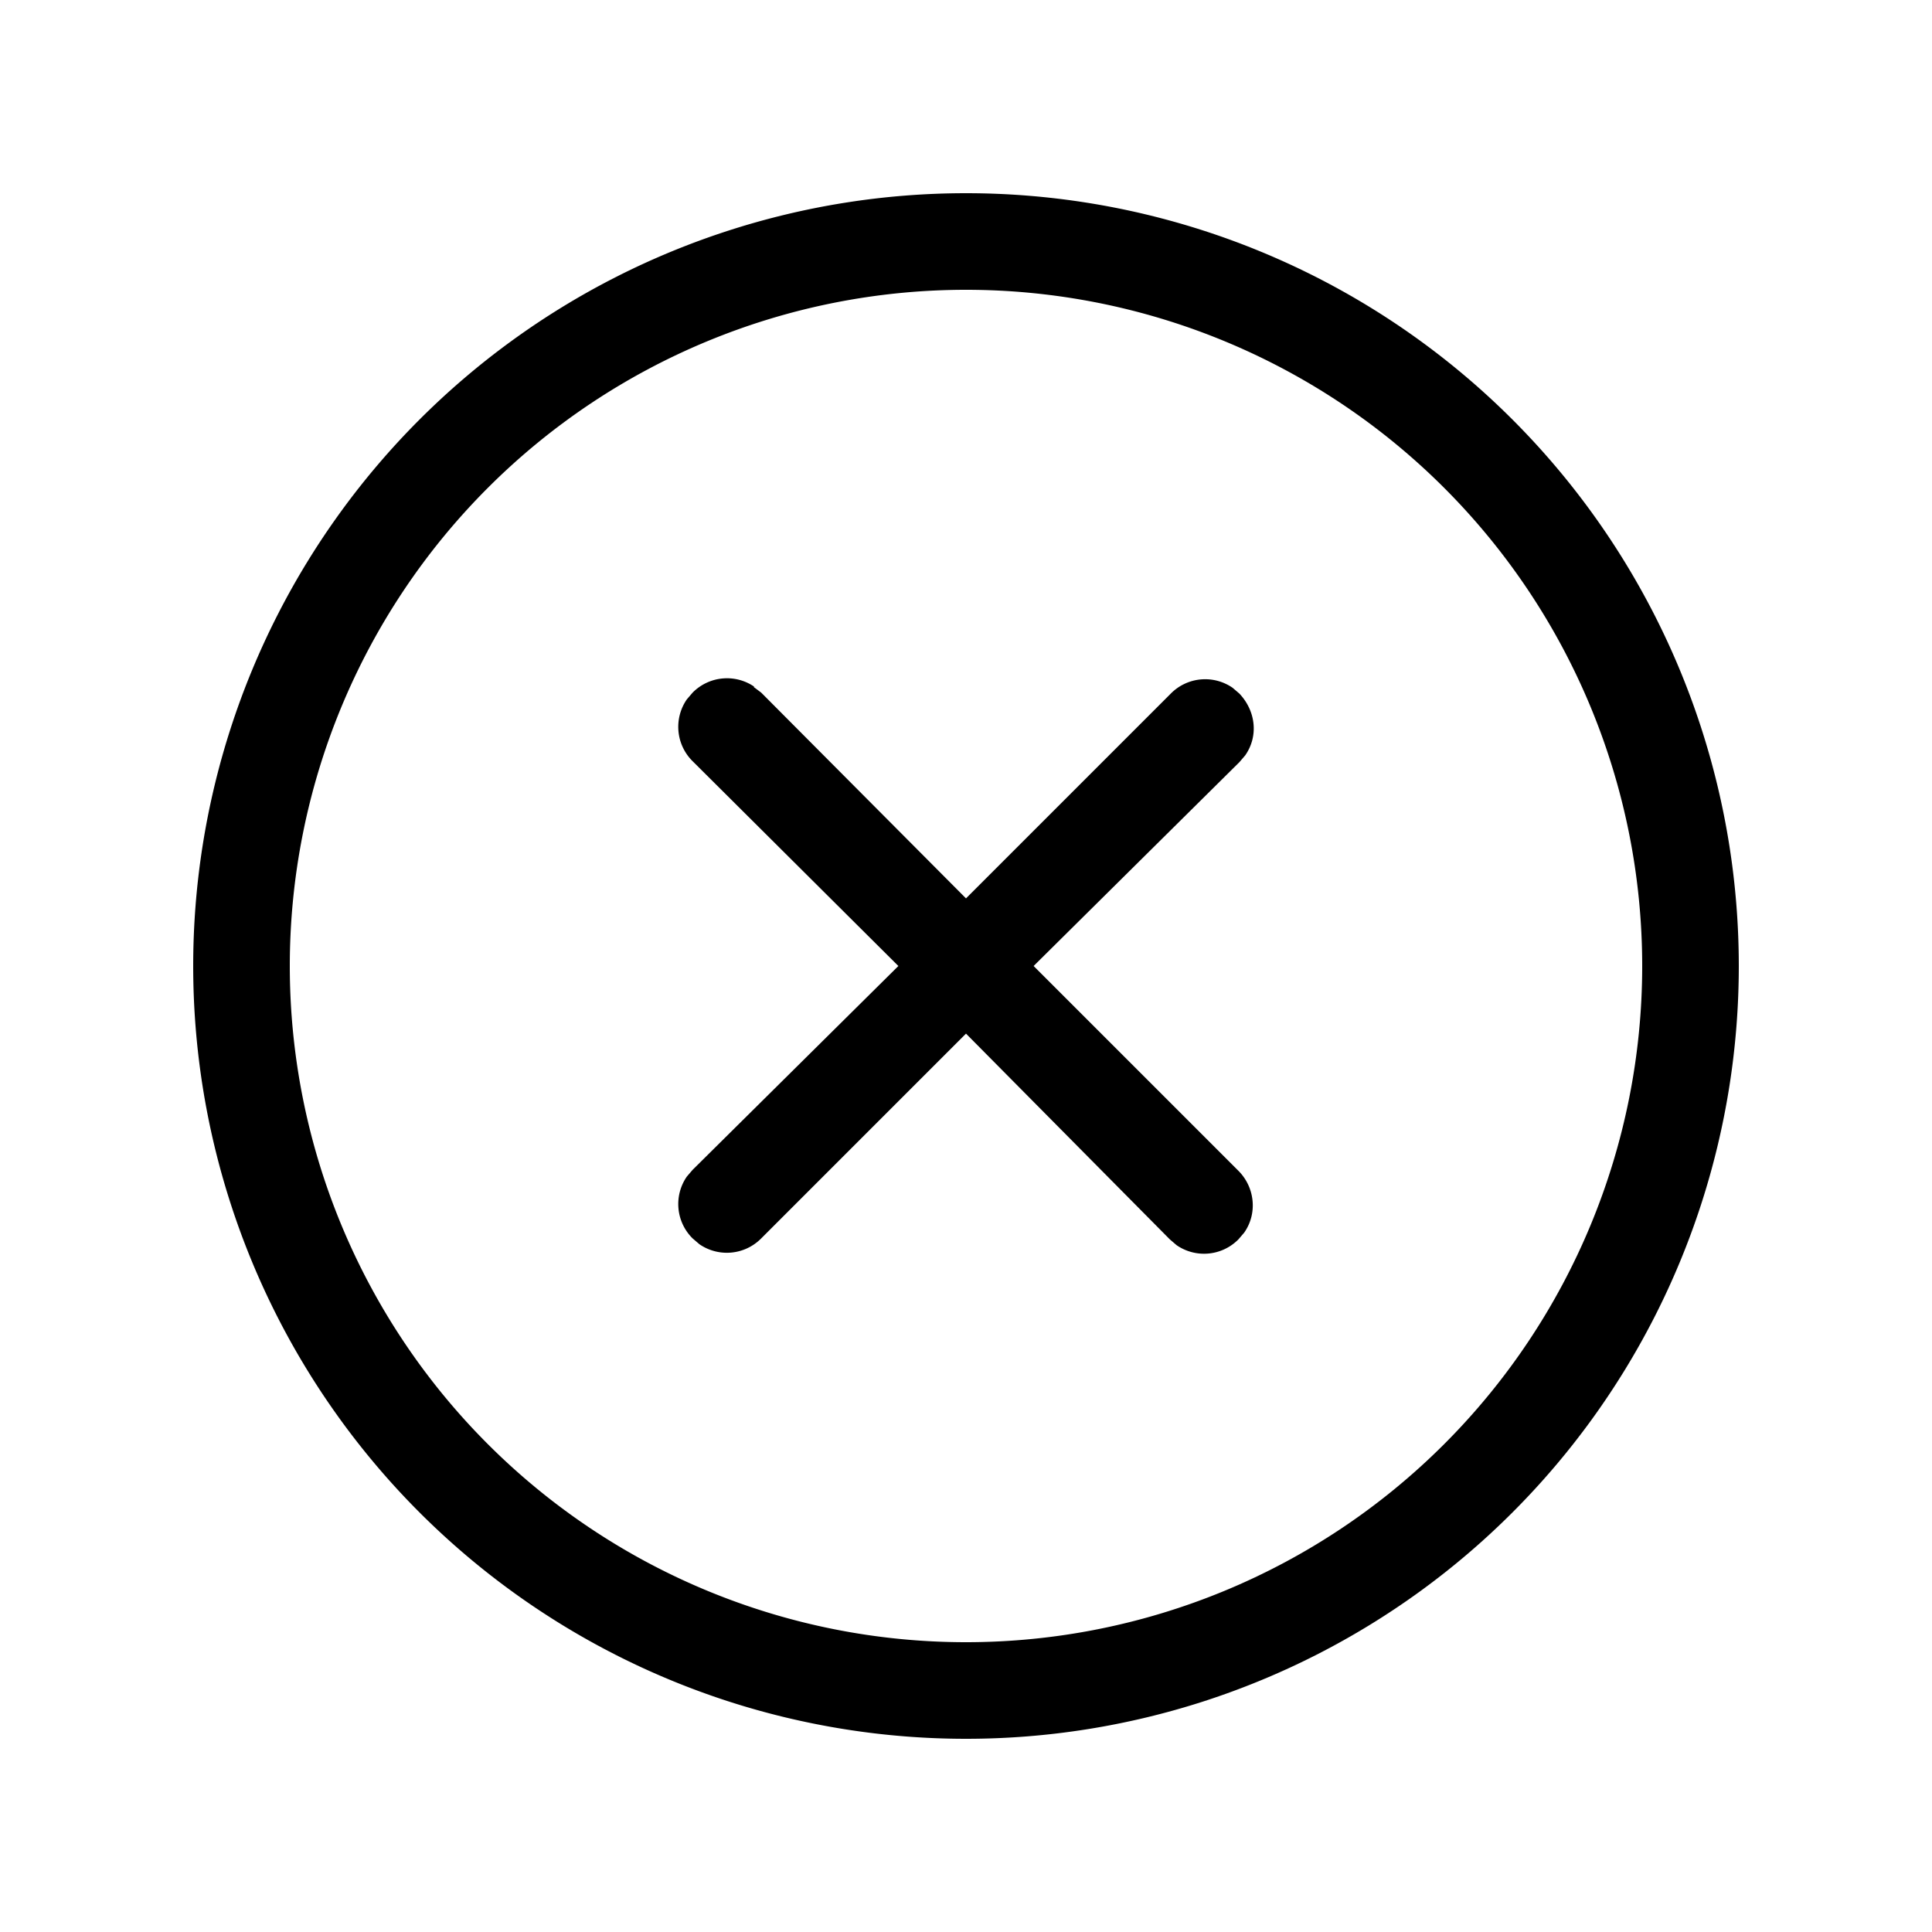 <svg width="20" height="20" viewBox="0 0 20 20" xmlns="http://www.w3.org/2000/svg"><path d="M10 2a8 8 0 1 1 0 16 8 8 0 0 1 0-16Zm0 1a7 7 0 1 0 0 14 7 7 0 0 0 0-14ZM7.8 7.11l.08.06L10 9.3l2.12-2.12a.5.5 0 0 1 .64-.06l.07.06c.17.18.2.44.06.64l-.06.07L10.7 10l2.12 2.12c.17.17.2.44.06.64l-.06.07a.5.5 0 0 1-.64.06l-.07-.06L10 10.7l-2.12 2.12a.5.5 0 0 1-.64.06l-.07-.06a.5.5 0 0 1-.06-.64l.06-.07L9.3 10 7.17 7.88a.5.5 0 0 1-.06-.64l.06-.07a.5.5 0 0 1 .64-.06Z"/></svg>